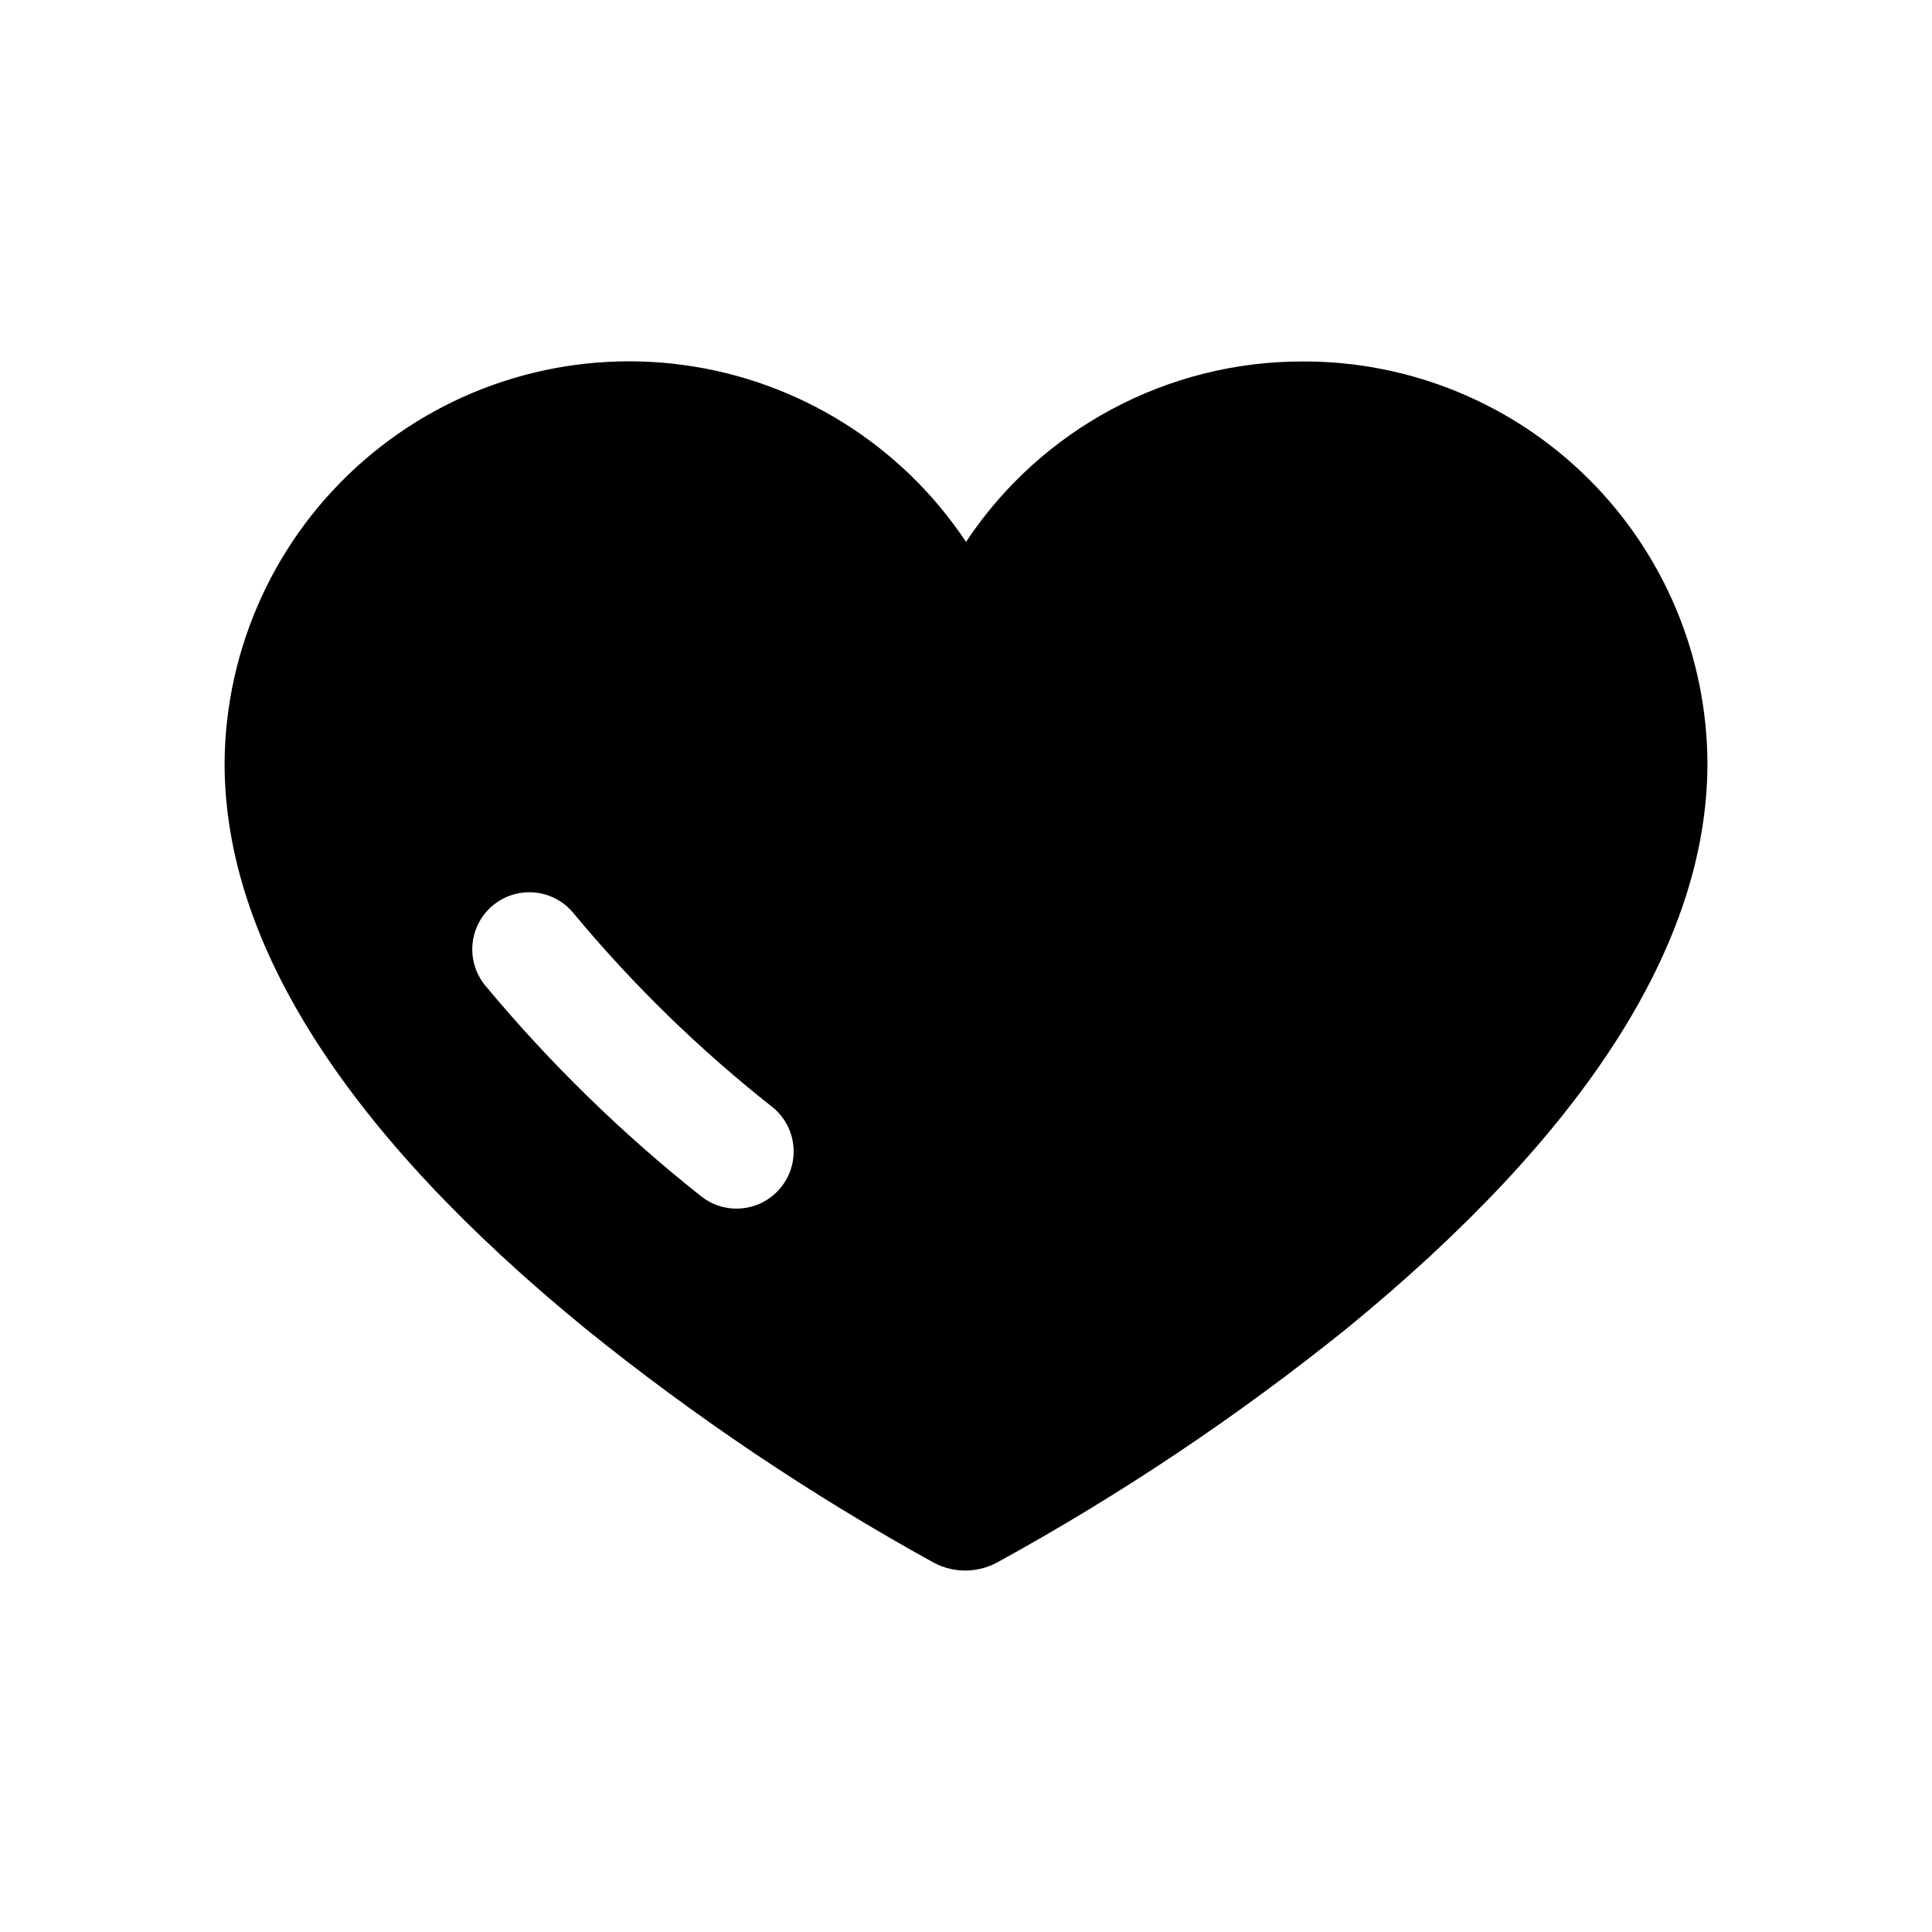 <?xml version="1.0" encoding="UTF-8"?>
<!-- Uploaded to: SVG Repo, www.svgrepo.com, Generator: SVG Repo Mixer Tools -->
<svg fill="#000000" width="800px" height="800px" version="1.1" viewBox="144 144 512 512" xmlns="http://www.w3.org/2000/svg">
 <path d="m489.43 239.79c-35.953-0.109-69.555 17.855-89.426 47.812-17.07-25.668-44.359-42.746-74.902-46.879-30.547-4.133-61.395 5.078-84.668 25.289-23.277 20.211-36.727 49.461-36.918 80.285 0 47.609 32.293 98.043 95.723 149.88h0.004c28.875 23.312 59.746 44.047 92.246 61.969 5.199 2.75 11.426 2.75 16.625 0 32.641-17.898 63.645-38.637 92.652-61.969 63.43-51.844 95.723-102.27 95.723-149.88-0.105-28.312-11.438-55.422-31.508-75.391-20.07-19.965-47.242-31.156-75.551-31.117zm-138.5 218.91c-2.523 3.113-6.184 5.098-10.168 5.512-3.988 0.418-7.977-0.77-11.09-3.293-20.941-16.598-40.105-35.32-57.184-55.875-3.383-4.211-4.266-9.906-2.309-14.945 1.957-5.035 6.449-8.645 11.789-9.469 5.34-0.828 10.715 1.262 14.098 5.473 15.715 18.914 33.379 36.121 52.699 51.336 3.106 2.535 5.078 6.195 5.484 10.184s-0.789 7.973-3.32 11.078z"/>
</svg>